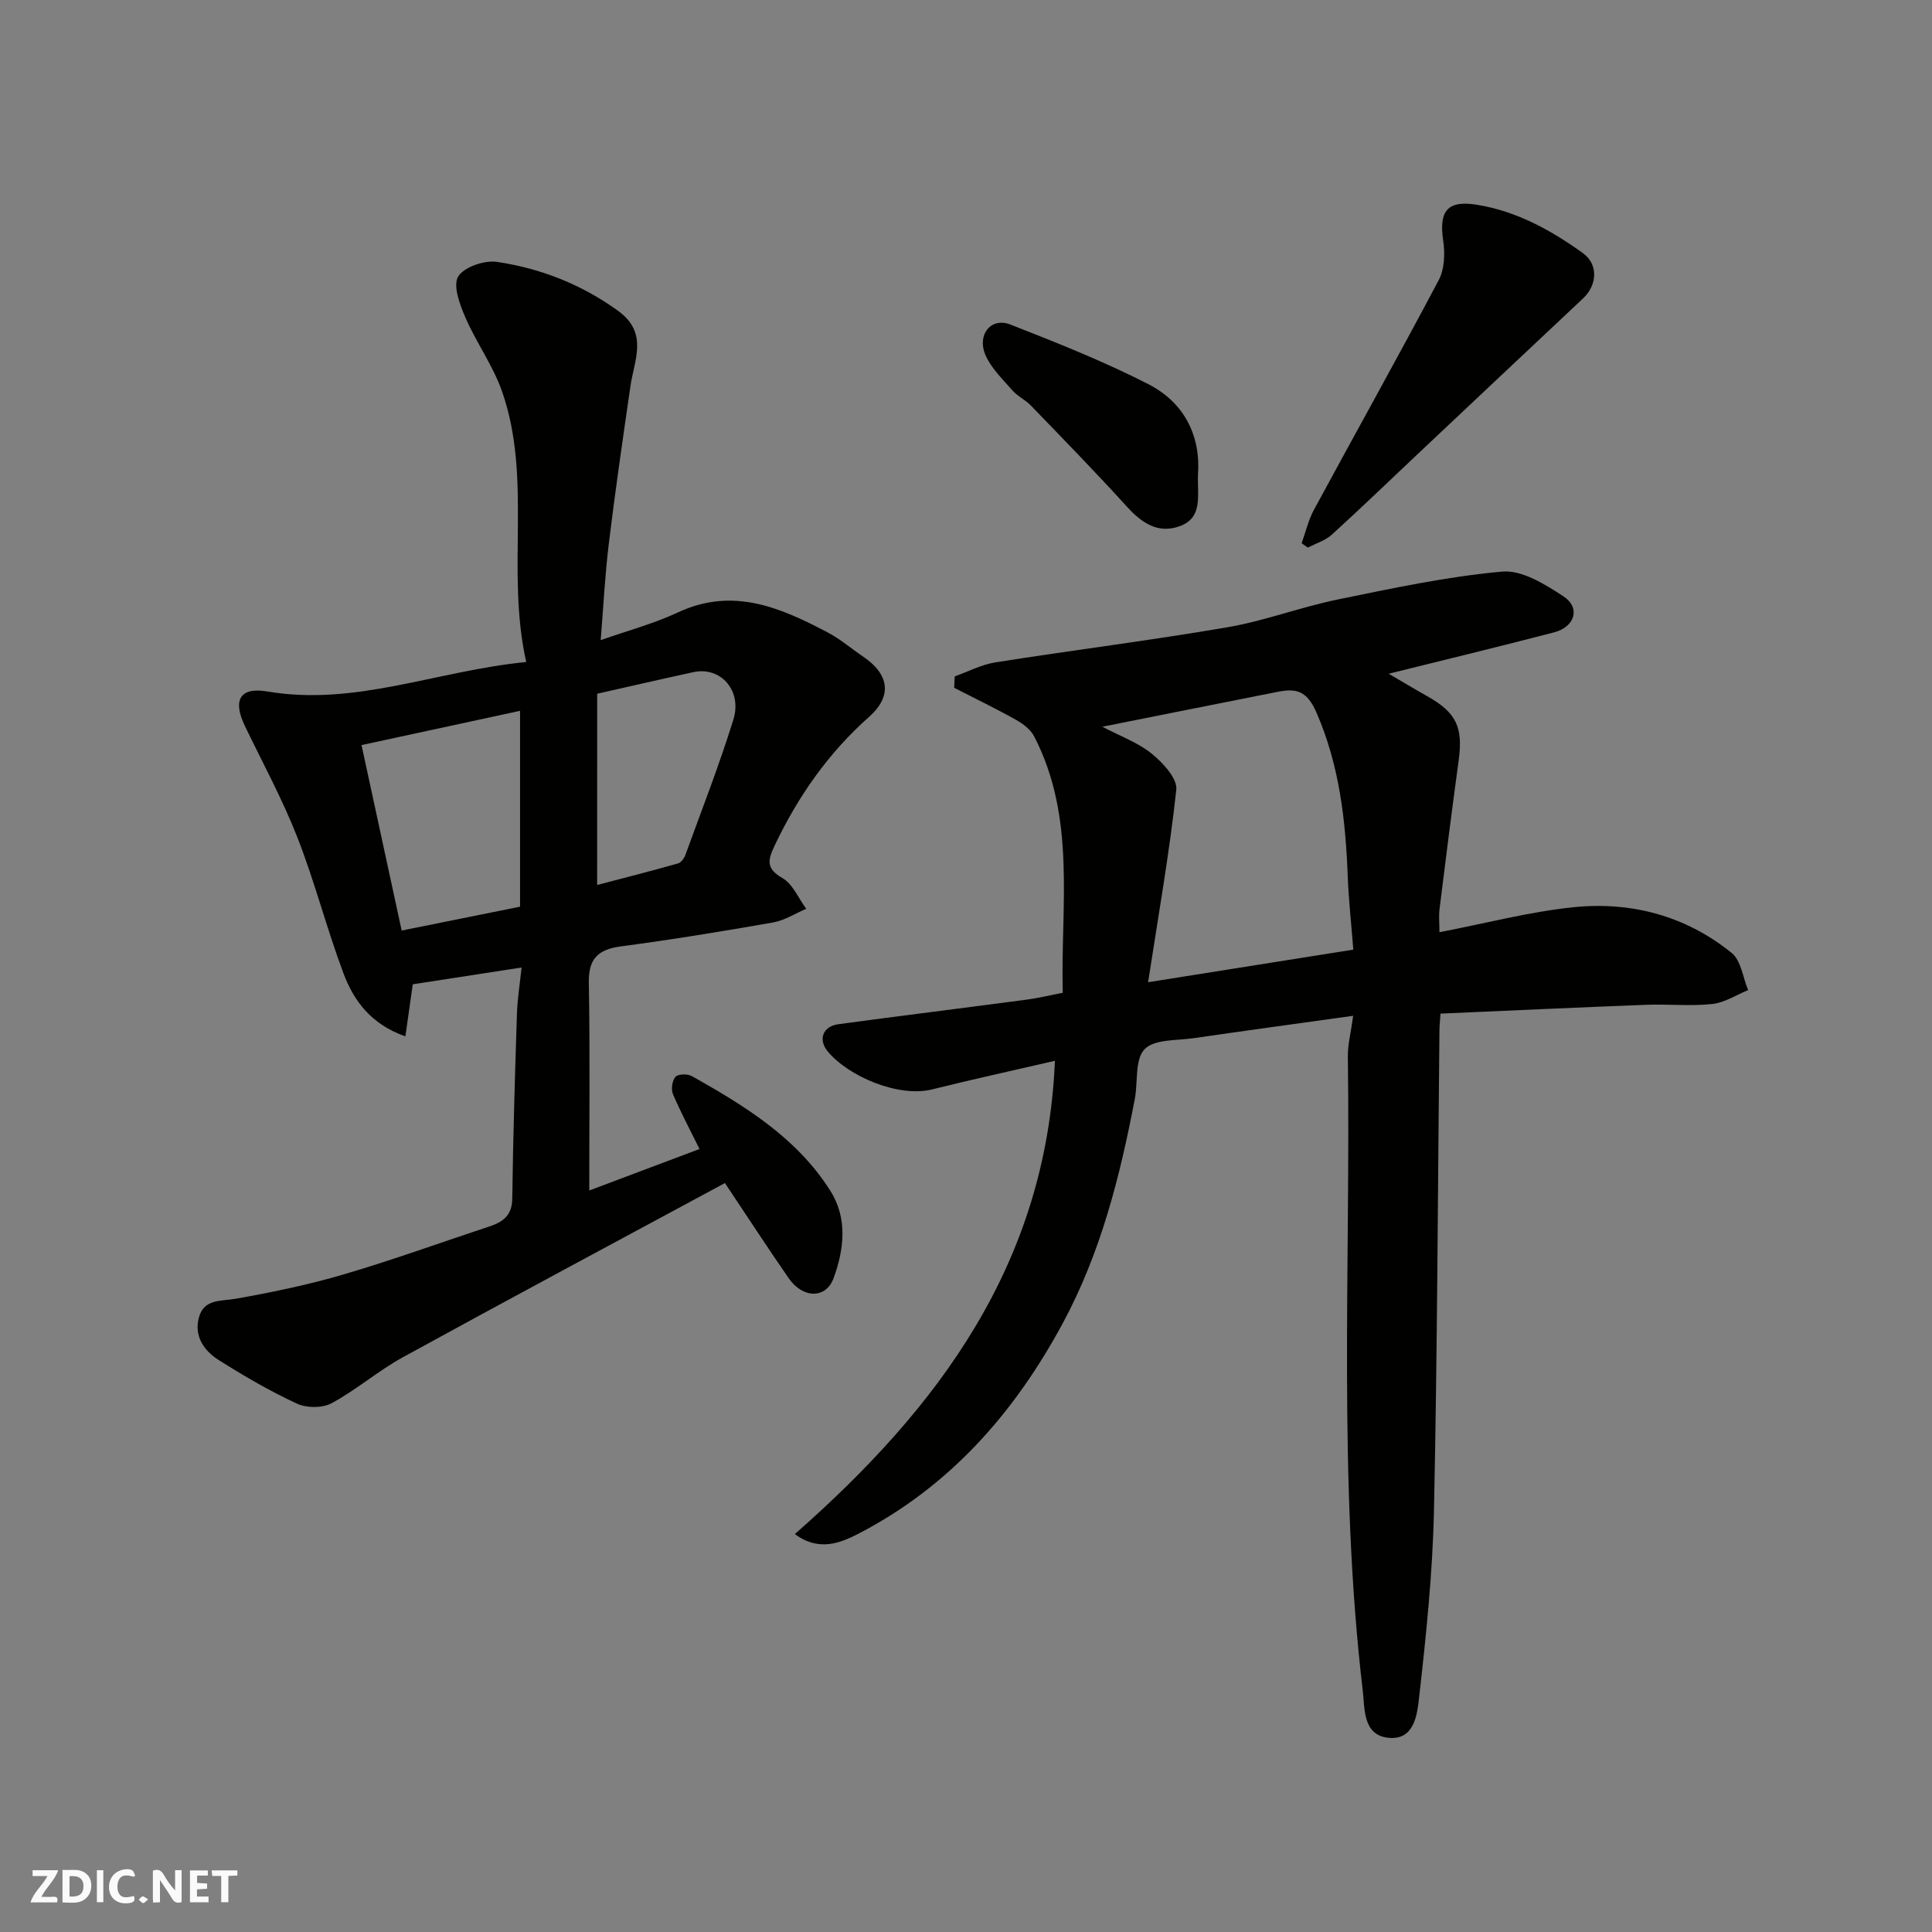 <svg enable-background="new 0 0 400 400" viewBox="0 0 400 400" xmlns="http://www.w3.org/2000/svg"><rect x="0" y="0" width="400" height="400" fill="#808080" stroke="none"/><g fill="#fafafb"><path d="m37.59 393.81c-.92.31-1.52.05-2-.78-.7-1.2-1.52-2.34-2.47-3.78v4.59c-.55.03-.95.05-1.41.07-.03-.37-.06-.64-.06-.91 0-1.91 0-3.81 0-5.7 1.13-.41 1.77-.03 2.29.91.62 1.11 1.38 2.14 2.31 3.19v-4.2h1.35v6.61z"/><path d="m12.94 393.88v-6.75c1.9.19 3.93-.54 5.37 1.29.8 1.01.78 2.88.03 3.97-1.37 1.97-3.4 1.51-5.4 1.49m1.45-1.22c2.04.12 2.92-.58 2.89-2.21-.03-1.51-.98-2.19-2.89-2z"/><path d="m11.81 393.87h-5.49c.68-2.18 2.47-3.48 3.51-5.45h-3.08v-1.21h5.29c-.71 2.13-2.44 3.48-3.47 5.51.86 0 1.63.04 2.39-.01.79-.05 1.14.21.85 1.16"/><path d="m39.33 393.86v-6.61h3.7v1.07h-2.22v1.52c.68.04 1.34.09 2.07.13v1.07c-.72.05-1.38.09-2.1.14v1.48h2.4v1.19h-3.85z"/><path d="m27.71 388.56c-1.15-.3-2.46-.61-3.1.64-.37.73-.41 1.93-.06 2.67.63 1.35 1.99.93 3.17.68.35.94-.01 1.32-.93 1.46-1.62.25-3.05-.27-3.76-1.48-.73-1.24-.6-3.03.31-4.17.88-1.11 2.71-1.7 4-1.16.32.13.44.74.65 1.12-.1.08-.19.16-.28.24"/><path d="m49.15 387.24v1.07c-.59.02-1.17.05-1.87.08v5.44h-1.48v-5.44h-1.85c-.05-.4-.08-.73-.13-1.15z"/><path d="m20.06 387.21h1.33v6.62h-1.33z"/><path d="m30.68 393.25c-.49.38-.8.79-1.05.76-.32-.05-.6-.45-.9-.7.26-.24.51-.64.8-.67.29-.04.62.3 1.15.61"/></g><path d="m280.16 210.31c-11.66 1.63-22.35 3.08-33.01 4.63-3.52.51-8.17.19-10.18 2.29-2.04 2.12-1.35 6.79-2.02 10.3-3.07 16.04-7.02 31.74-14.85 46.31-10.03 18.64-23.44 33.9-42.39 43.71-3.75 1.94-8.26 3.73-13.14.06 29.74-26.14 52.06-55.92 53.84-97.98-9.07 2.1-17.26 3.87-25.38 5.91-7.02 1.76-17.37-2.7-21.64-7.83-2.09-2.51-1-5.23 2.19-5.66 12.97-1.75 25.97-3.36 38.95-5.08 2.4-.32 4.76-.9 7.5-1.43-.46-17.94 2.85-36.17-5.93-53.1-.74-1.42-2.31-2.61-3.77-3.42-4.18-2.34-8.51-4.43-12.78-6.62.04-.79.08-1.58.12-2.37 2.81-.99 5.55-2.45 8.45-2.9 15.98-2.52 32.05-4.53 48-7.26 7.66-1.31 15.06-4.15 22.69-5.72 11.33-2.32 22.71-4.77 34.19-5.81 4.08-.37 8.89 2.63 12.7 5.13 3.57 2.34 2.4 6.32-1.94 7.45-11.31 2.95-22.66 5.69-34.25 8.57 2.71 1.58 5.33 3.16 8 4.66 6.05 3.41 7.44 6.44 6.48 13.39-1.4 10.21-2.68 20.44-3.95 30.67-.18 1.45-.02 2.93-.02 4.8 9.54-1.84 18.54-4.22 27.68-5.17 12-1.25 23.32 1.76 32.83 9.46 1.94 1.57 2.31 5.07 3.4 7.69-2.47 1-4.88 2.61-7.43 2.88-4.48.48-9.05-.01-13.57.16-14.16.54-28.32 1.2-42.69 1.83-.1 1.54-.21 2.5-.22 3.47-.34 33.09-.43 66.19-1.13 99.28-.27 12.97-1.62 25.94-3.08 38.83-.39 3.43-.93 8.92-6.37 8.35-5.33-.56-4.86-6.09-5.29-9.7-5.16-43.68-2.51-87.56-3.09-131.36-.04-2.38.6-4.76 1.1-8.42zm-51.93-59.85c3.75 1.98 7.39 3.28 10.22 5.58 2.3 1.87 5.34 5.13 5.09 7.46-1.41 13.05-3.71 26-5.84 39.86 14.62-2.32 28.37-4.51 42.49-6.75-.41-5.28-.96-10.18-1.15-15.09-.45-11.65-1.7-23-6.47-33.97-1.99-4.58-4.22-5.07-8.05-4.31-11.91 2.35-23.8 4.73-36.29 7.22z" fill="#010100"/><path d="m107.99 200.31c-7.75 1.2-14.99 2.31-22.53 3.48-.43 3.03-.94 6.62-1.53 10.78-7.13-2.51-10.69-7.38-12.82-13.06-3.48-9.28-5.94-18.94-9.55-28.16-3.08-7.86-7.14-15.34-10.82-22.96-2.59-5.36-1.2-8.22 4.68-7.22 18.18 3.08 34.86-4.26 53.53-6.11-4.26-18.93 1.32-37.93-5.01-56.03-1.86-5.33-5.32-10.07-7.58-15.29-1.15-2.66-2.62-6.56-1.51-8.46 1.17-1.99 5.45-3.45 8.06-3.06 9.06 1.36 17.49 4.66 25.06 10.14 6.32 4.57 3.35 10.13 2.55 15.63-1.57 10.84-3.15 21.67-4.47 32.54-.81 6.65-1.14 13.35-1.68 20 5.35-1.89 10.89-3.36 16.02-5.75 11.35-5.29 21.21-.99 30.99 4.17 2.59 1.36 4.85 3.32 7.29 4.97 5.4 3.64 6.16 8.15 1.28 12.48-8.48 7.53-14.74 16.5-19.57 26.67-1.4 2.96-1.86 4.73 1.61 6.72 2.15 1.24 3.32 4.19 4.93 6.37-2.29.97-4.49 2.41-6.88 2.83-10.44 1.83-20.92 3.55-31.43 4.94-4.75.63-6.79 2.5-6.7 7.53.25 14.25.09 28.51.09 43.02 7.19-2.7 15.01-5.65 22.83-8.59-1.99-4.04-3.92-7.63-5.5-11.36-.42-1-.17-2.82.53-3.59.55-.61 2.5-.64 3.39-.14 10.99 6.18 21.75 12.78 28.68 23.77 3.6 5.7 2.83 12.12.66 18.05-1.59 4.35-6.39 4.23-9.3.02-4.44-6.42-8.71-12.97-13.2-19.7-22.19 11.97-44.5 23.89-66.67 36.06-5.12 2.81-9.62 6.74-14.76 9.52-1.9 1.03-5.18 1.02-7.18.09-5.61-2.6-11-5.74-16.23-9.05-3.03-1.92-5.14-4.96-4.05-8.85 1.08-3.83 4.51-3.27 7.62-3.82 7.51-1.33 15.03-2.89 22.34-5.04 10.14-2.98 20.1-6.6 30.15-9.92 2.84-.94 4.71-2.28 4.75-5.78.17-12.77.55-25.53.97-38.29.11-3.21.63-6.4.96-9.55zm-.32-12.59c0-13.76 0-27.12 0-40.55-11.09 2.4-21.85 4.72-32.82 7.09 2.85 13.15 5.59 25.82 8.31 38.4 8.48-1.71 16.57-3.34 24.51-4.94zm15.96-4.49c5.55-1.46 11.17-2.89 16.75-4.47.64-.18 1.27-1.07 1.53-1.78 3.38-9.3 6.99-18.53 9.92-27.97 1.89-6.08-2.66-11.07-8.28-9.85-6.45 1.4-12.88 2.89-19.91 4.47-.01 13.07-.01 26.09-.01 39.6z" fill="#010100"/><path d="m269.49 112.47c.83-2.3 1.38-4.76 2.53-6.89 8.59-15.88 17.41-31.64 25.86-47.6 1.2-2.26 1.31-5.5.92-8.13-.92-6.18.86-8.44 6.95-7.46 8.22 1.32 15.34 5.24 21.98 10.02 3.21 2.31 2.99 6.59.03 9.37-11.45 10.74-22.88 21.52-34.31 32.29-5.9 5.55-11.72 11.19-17.72 16.63-1.35 1.22-3.28 1.8-4.95 2.68-.43-.32-.86-.62-1.29-.91z" fill="#010100"/><path d="m248.03 98.27c-.16 4.3 1.07 8.86-3.7 10.64-4.52 1.69-7.94-.61-11.04-4.04-6.46-7.12-13.19-14-19.87-20.92-1.12-1.16-2.72-1.89-3.78-3.09-2.03-2.32-4.41-4.59-5.6-7.33-1.84-4.25 1.15-7.9 5.12-6.35 9.68 3.79 19.39 7.64 28.62 12.37 7.42 3.81 10.84 10.68 10.25 18.72z" fill="#010100"/></svg>